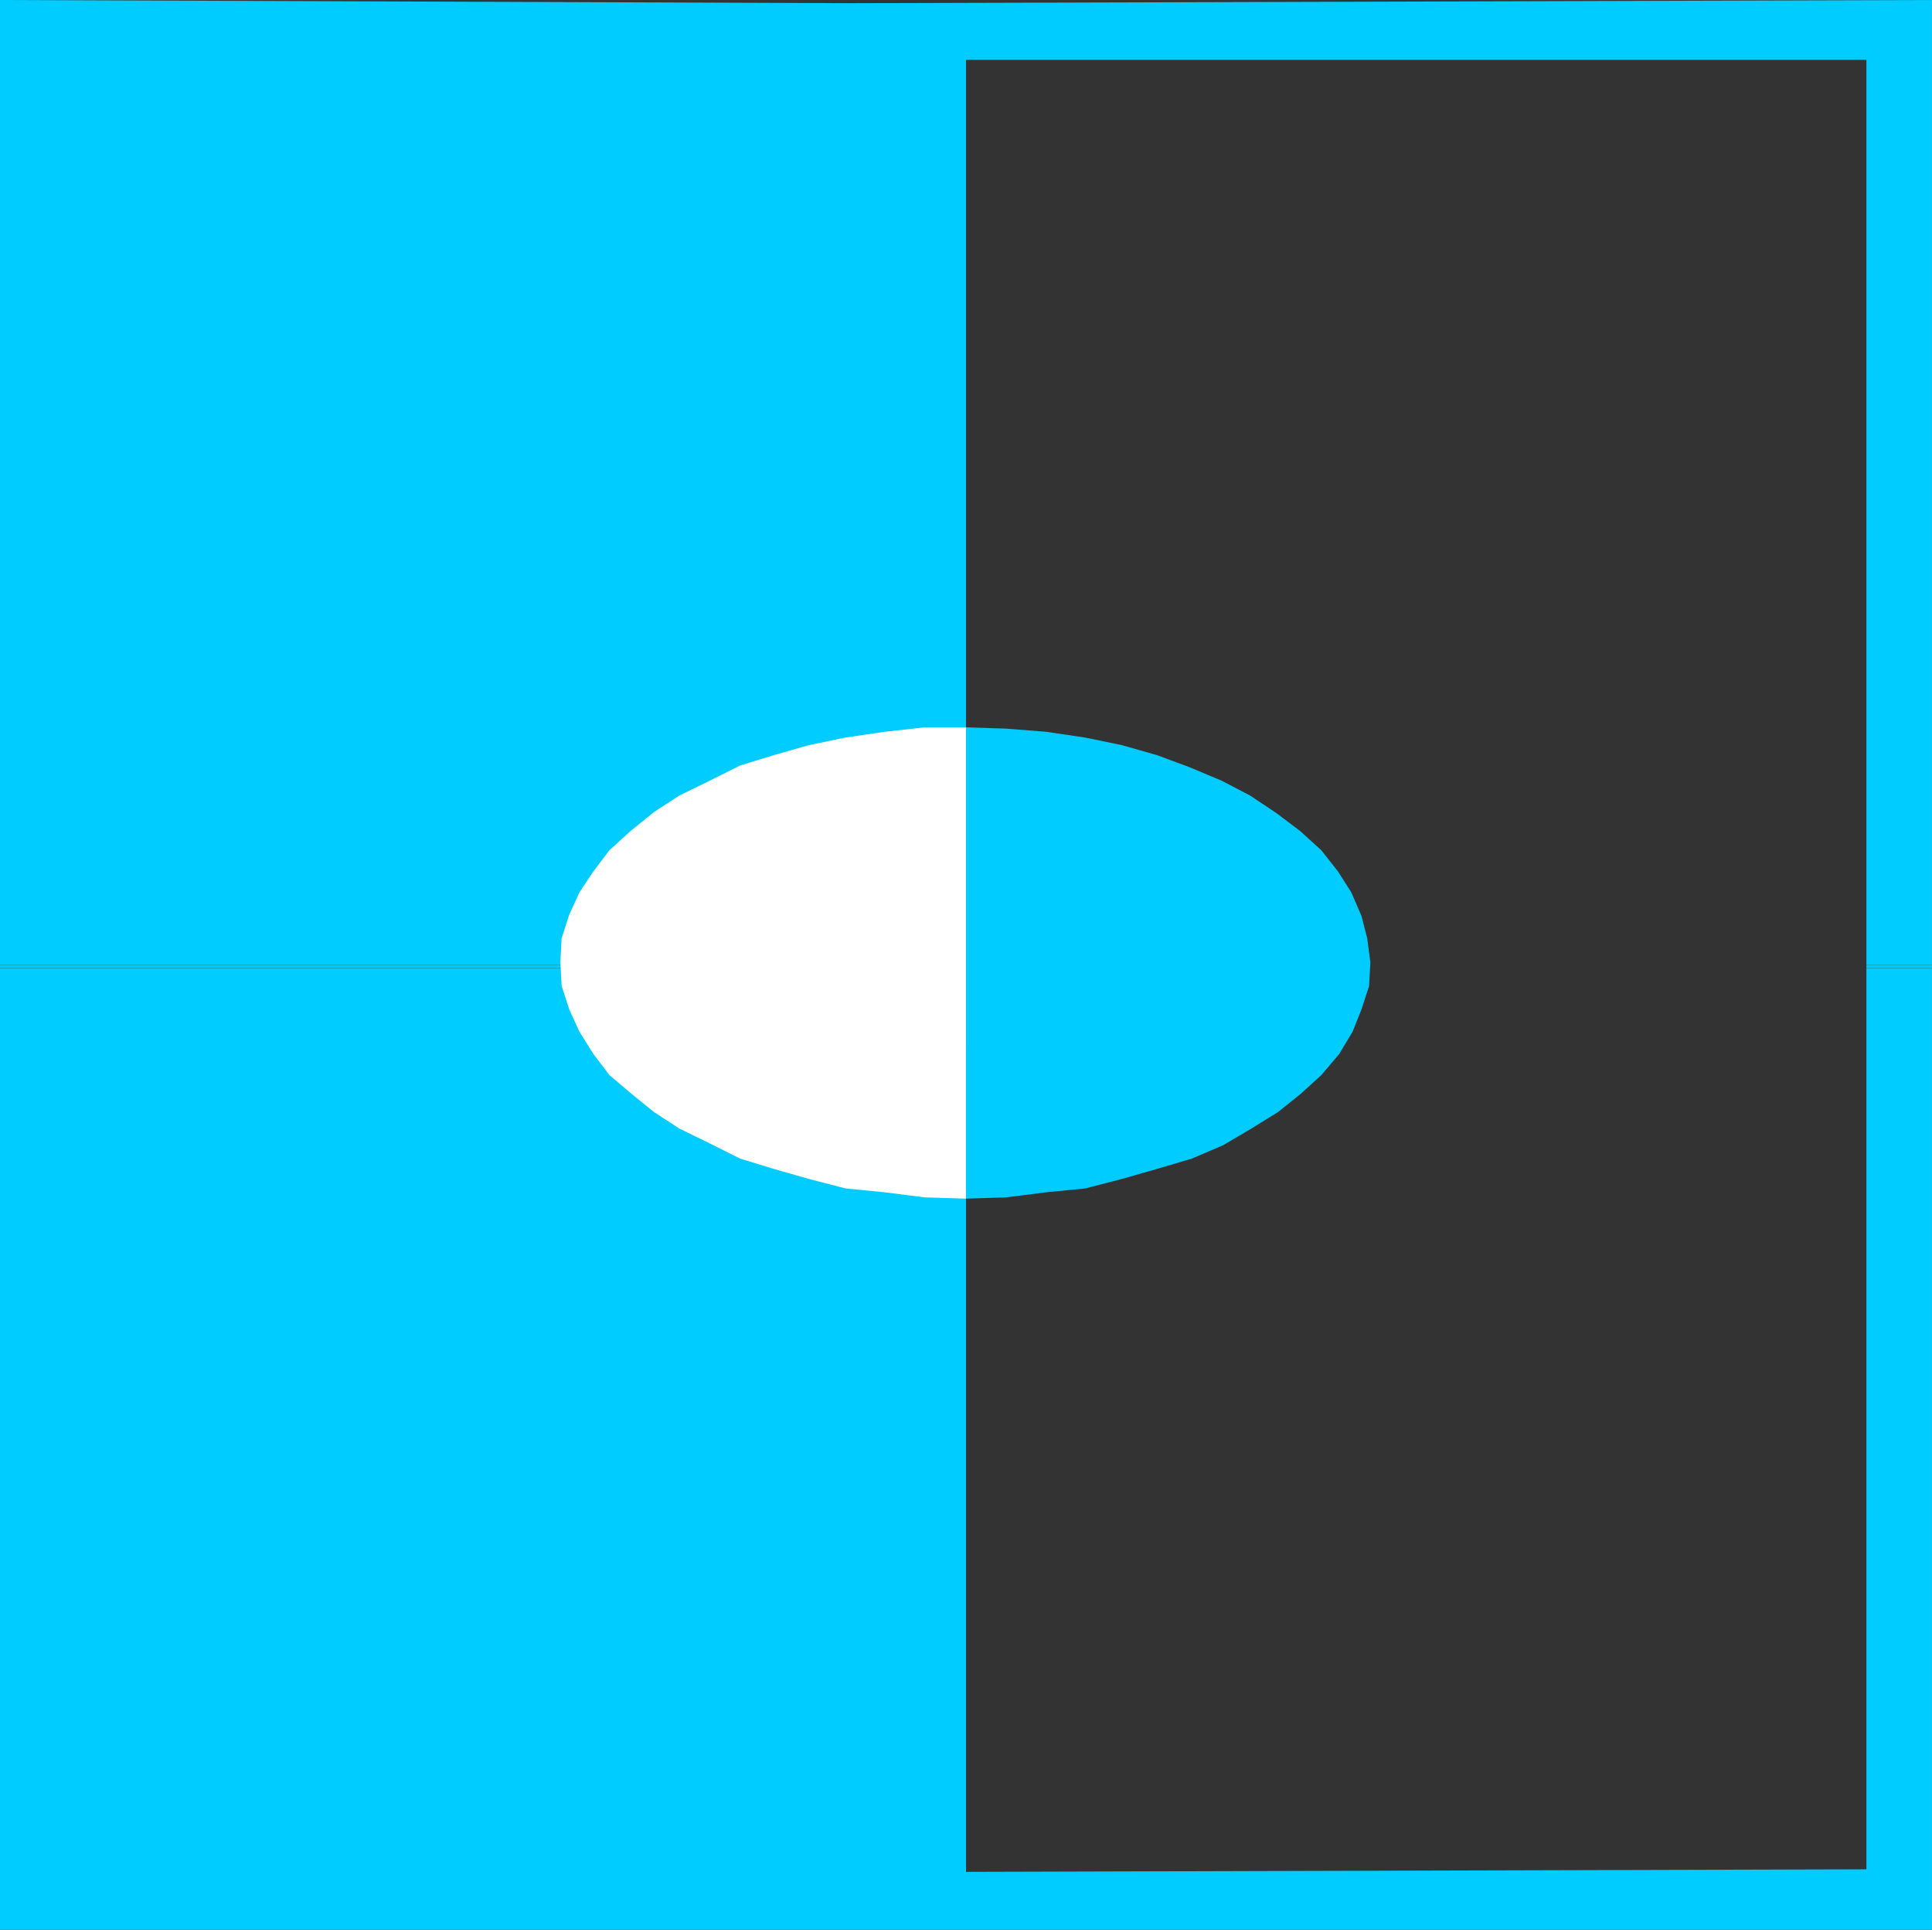 <?xml version="1.0" encoding="UTF-8" standalone="no"?>
<svg
   version="1.0"
   width="129.724mm"
   height="129.556mm"
   id="svg6"
   sodipodi:docname="Shape 587.wmf"
   xmlns:inkscape="http://www.inkscape.org/namespaces/inkscape"
   xmlns:sodipodi="http://sodipodi.sourceforge.net/DTD/sodipodi-0.dtd"
   xmlns="http://www.w3.org/2000/svg"
   xmlns:svg="http://www.w3.org/2000/svg">
  <rect width="100%" height="100%" fill="#333333" stroke="none"/>
  <sodipodi:namedview
     id="namedview6"
     pagecolor="#ffffff"
     bordercolor="#000000"
     borderopacity="0.25"
     inkscape:showpageshadow="2"
     inkscape:pageopacity="0.0"
     inkscape:pagecheckerboard="0"
     inkscape:deskcolor="#d1d1d1"
     inkscape:document-units="mm" />
  <defs
     id="defs1">
    <pattern
       id="WMFhbasepattern"
       patternUnits="userSpaceOnUse"
       width="6"
       height="6"
       x="0"
       y="0" />
  </defs>
  <path
     style="fill:#00ccff;fill-opacity:1;fill-rule:evenodd;stroke:none"
     d="M 0,244.83 V 0 L 215.736,0.808 490.294,0 V 244.83 H 473.649 V 15.191 H 245.147 V 244.83 Z"
     id="path1" />
  <path
     style="fill:#00ccff;fill-opacity:1;fill-rule:evenodd;stroke:none"
     d="m 0,245.638 v -0.808 h 245.147 v 0.808 z"
     id="path2" />
  <path
     style="fill:#00ccff;fill-opacity:1;fill-rule:evenodd;stroke:none"
     d="m 473.649,245.638 v -0.808 h 16.645 v 0.808 z"
     id="path3" />
  <path
     style="fill:#00ccff;fill-opacity:1;fill-rule:evenodd;stroke:none"
     d="M 0,245.638 V 489.66 H 490.294 V 245.638 H 473.649 V 474.308 l -228.502,0.646 V 245.638 Z"
     id="path4" />
  <path
     style="fill:#00ccff;fill-opacity:1;fill-rule:evenodd;stroke:none"
     d="m 245.147,184.552 10.181,0.323 10.181,0.808 9.858,1.454 9.373,1.939 9.05,2.586 8.242,3.07 8.08,3.394 7.11,3.717 6.787,4.525 5.979,4.525 5.333,4.848 4.202,5.333 3.394,5.333 2.586,5.979 1.454,5.656 0.808,6.141 -0.323,5.979 -1.939,5.979 -2.262,5.656 -3.394,5.656 -4.525,5.333 -5.333,4.848 -5.656,4.525 -6.787,4.202 -7.11,4.202 -7.918,3.394 -8.726,2.586 -9.05,2.586 -9.373,2.424 -9.858,0.97 -10.181,1.293 -10.181,0.323 z"
     id="path5" />
  <path
     style="fill:#ffffff;fill-opacity:1;fill-rule:evenodd;stroke:none"
     d="m 245.147,184.552 v 119.587 l -10.504,-0.323 -10.181,-1.293 -9.858,-0.97 -9.373,-2.424 -9.05,-2.586 -8.403,-2.586 -7.757,-3.878 -7.595,-3.717 -6.464,-4.202 -5.979,-4.848 -5.333,-4.525 -4.04,-5.333 -3.555,-5.656 -2.586,-5.656 -1.939,-5.979 -0.323,-5.979 0.323,-6.141 1.939,-5.979 2.586,-5.656 3.555,-5.333 4.04,-5.333 5.333,-4.848 5.979,-4.848 6.464,-4.202 7.595,-3.717 7.757,-3.878 8.403,-2.586 9.05,-2.586 9.373,-1.939 9.858,-1.454 10.181,-1.131 z"
     id="path6" />
</svg>
